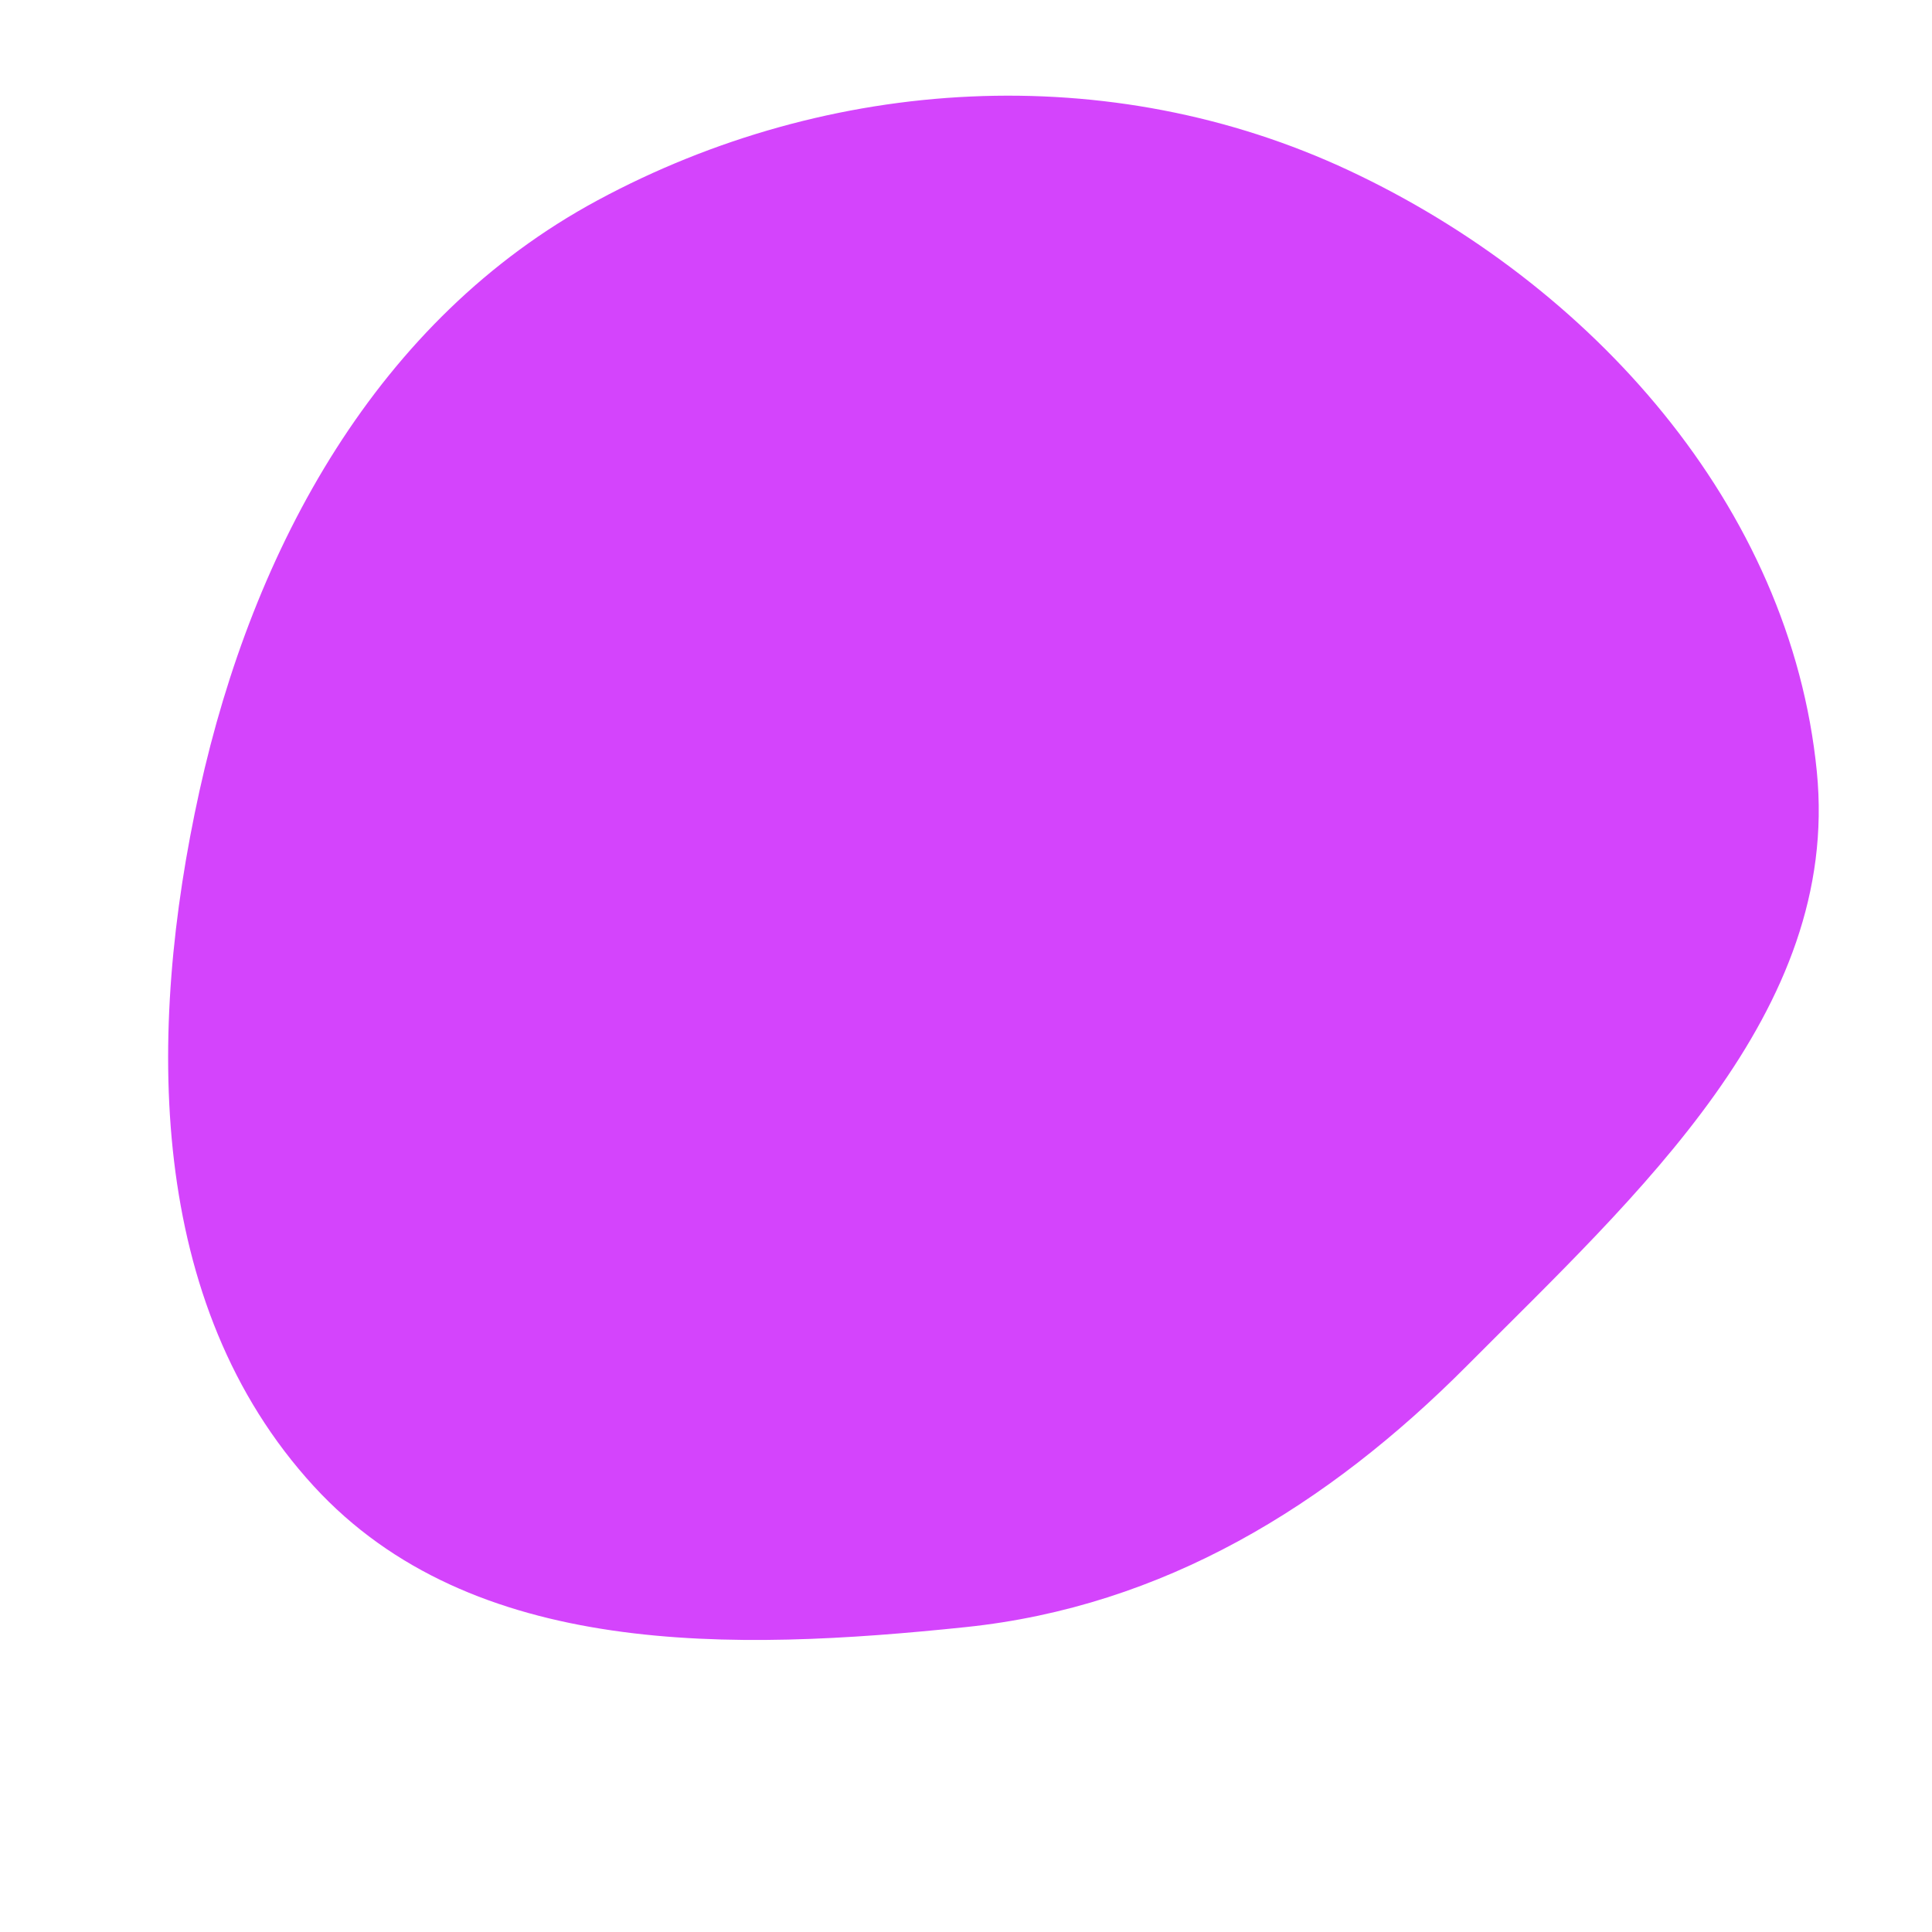 <svg width="256" height="256" viewBox="0 0 256 256" xmlns="http://www.w3.org/2000/svg">
    <path stroke="none" stroke-width="0" fill="#d444fc" d="M128,215.596C154.122,212.866,175.873,199.57,194.397,180.95C216.983,158.246,243.889,134.137,240.742,102.267C237.263,67.039,210.816,37.616,178.759,22.597C147.101,7.765,109.915,9.955,79.149,26.56C50.029,42.278,33.556,72.502,26.428,104.817C19.377,136.784,19.447,172.796,41.571,196.925C62.527,219.782,97.158,218.82,128,215.596"/>
</svg>